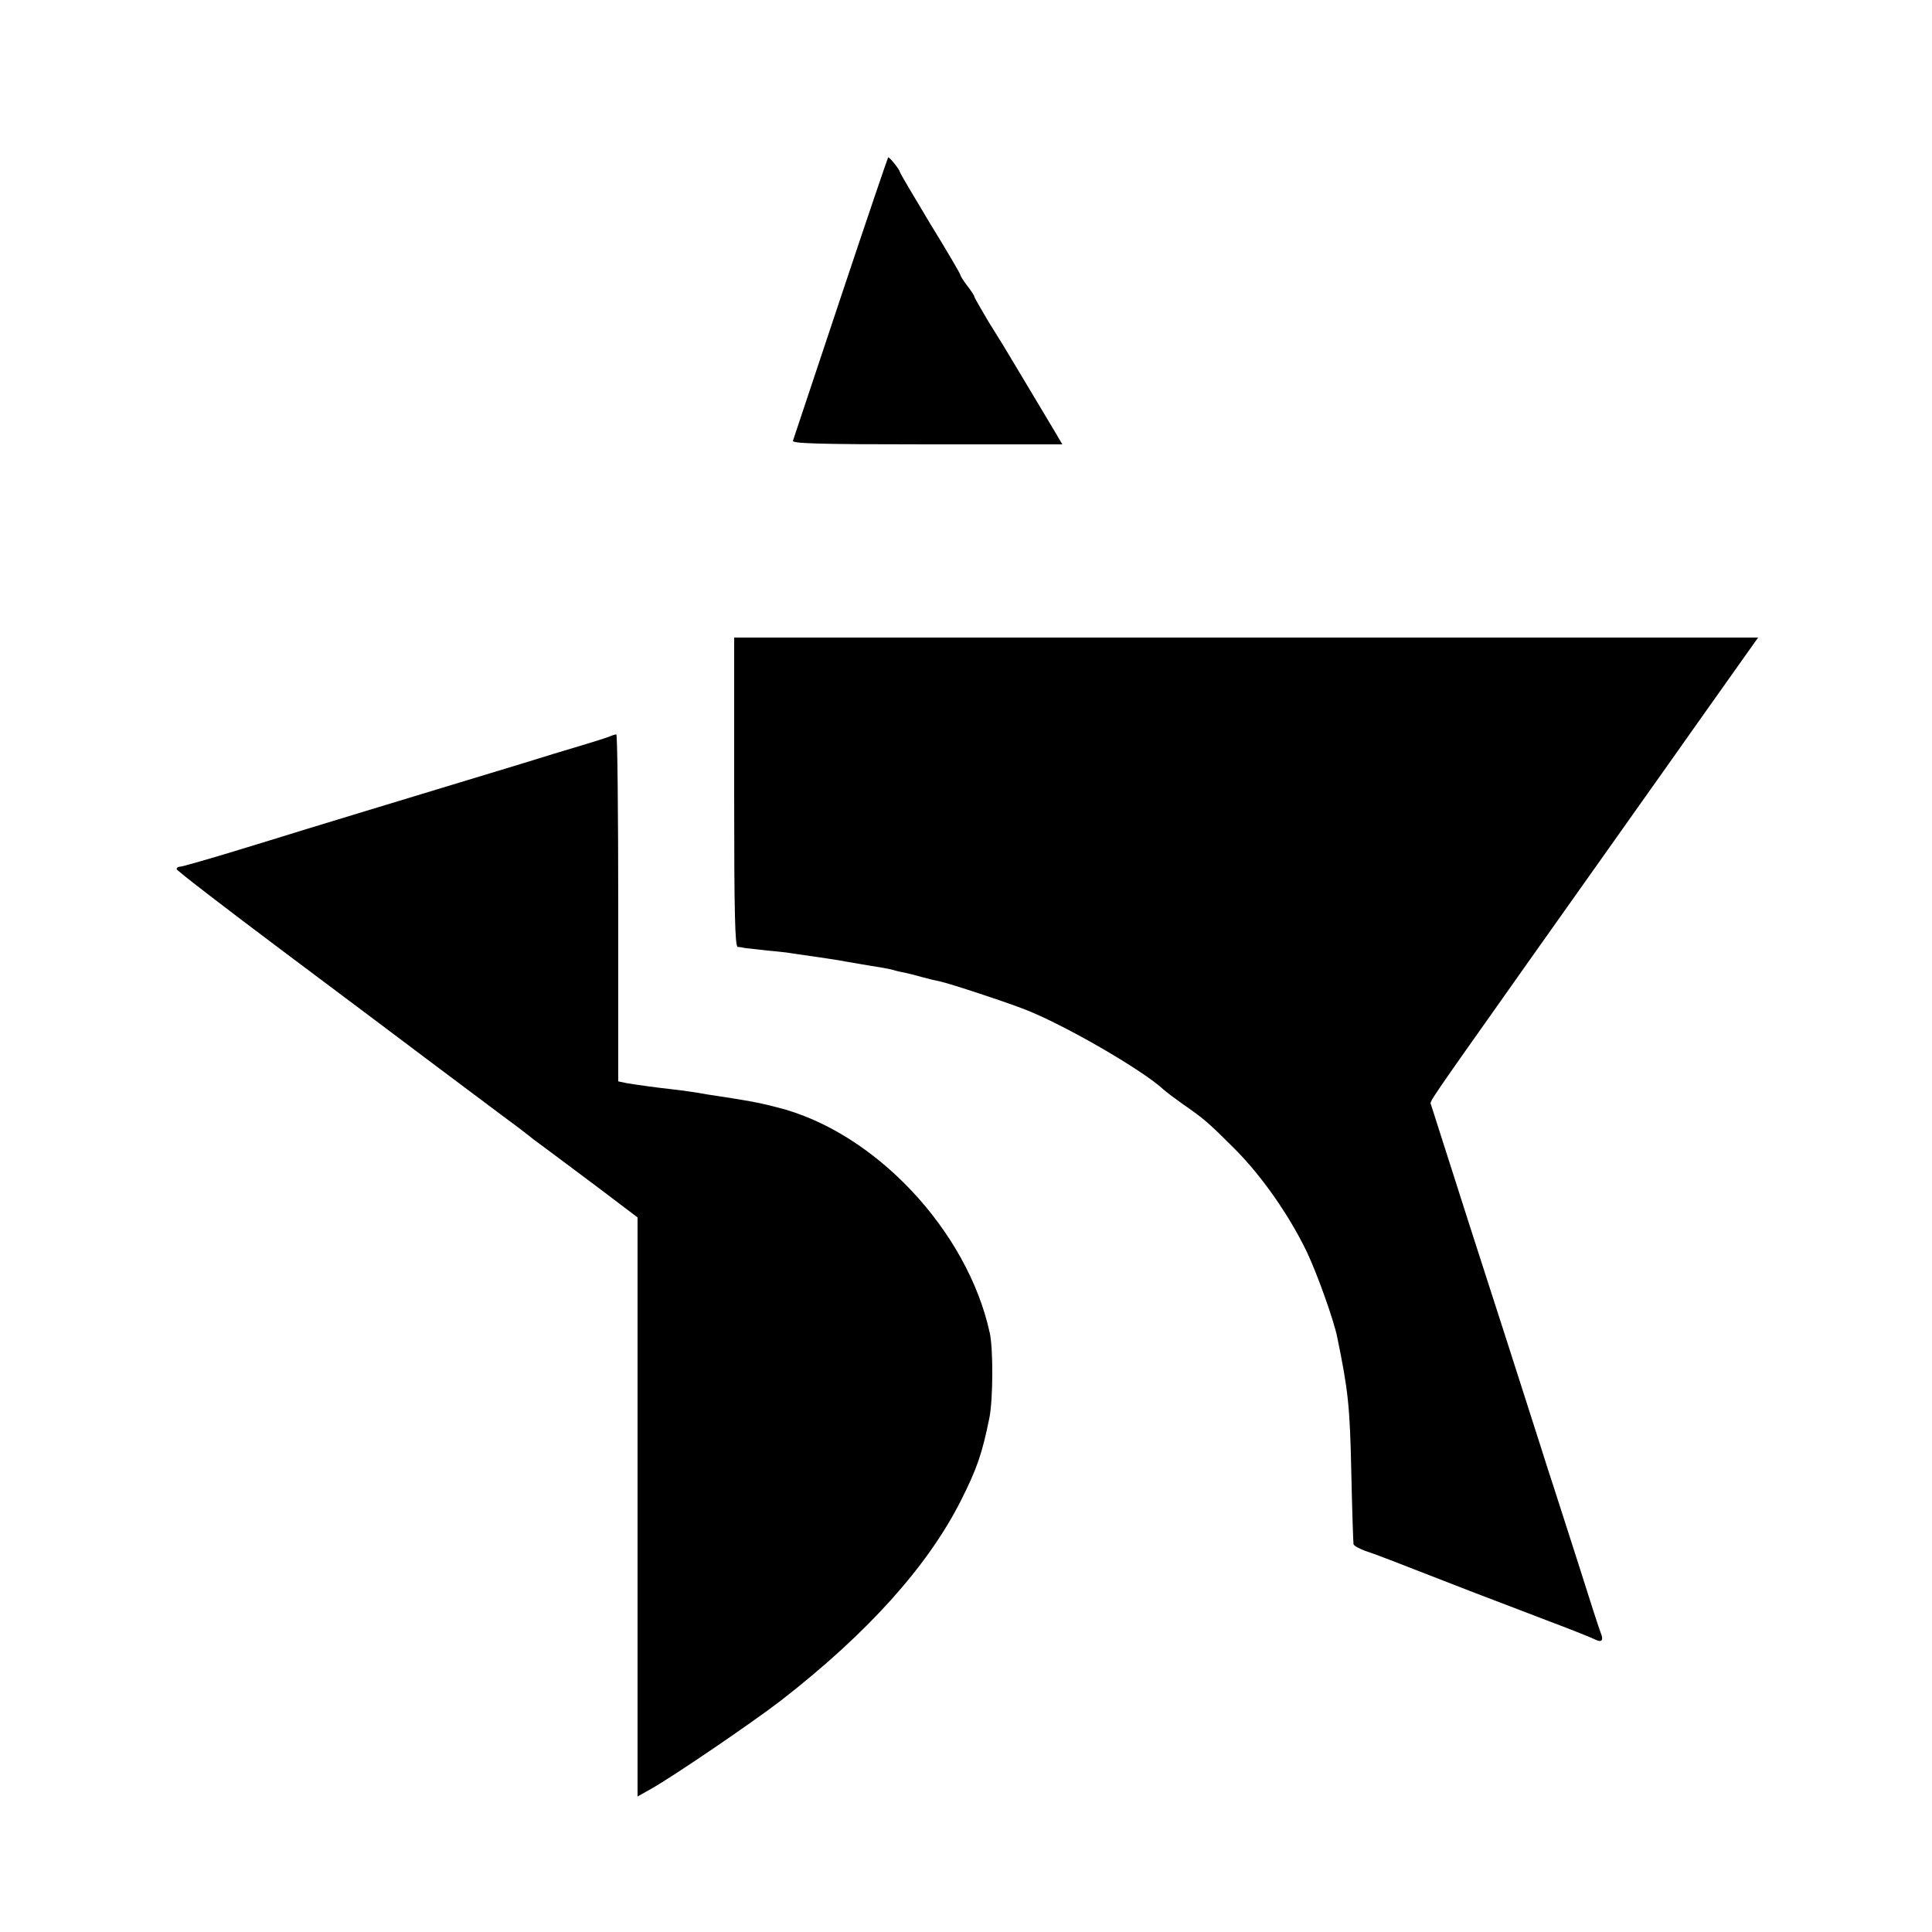 <?xml version="1.0" standalone="no"?>
<!DOCTYPE svg PUBLIC "-//W3C//DTD SVG 20010904//EN"
 "http://www.w3.org/TR/2001/REC-SVG-20010904/DTD/svg10.dtd">
<svg version="1.0" xmlns="http://www.w3.org/2000/svg"
 width="700pt" height="700pt" viewBox="0 0 700 700"
 preserveAspectRatio="xMidYMid meet">
<g transform="translate(0,700) scale(0.1,-0.1)"
fill="#000000" stroke="none">
<path d="M3046 5922 c-93 -279 -171 -513 -173 -519 -4 -10 98 -13 485 -13
l491 0 -27 46 c-35 59 -36 60 -110 184 -83 139 -74 124 -132 217 -27 46 -50
85 -50 89 0 3 -11 20 -25 38 -14 18 -25 36 -25 39 0 4 -49 88 -110 187 -60
100 -110 184 -110 188 -1 8 -36 52 -42 52 -1 0 -79 -229 -172 -508z"/>
<path d="M2660 4130 c0 -441 3 -560 13 -561 6 0 19 -2 27 -4 8 -1 44 -5 80 -9
36 -3 79 -8 95 -11 92 -13 172 -25 190 -29 25 -4 79 -14 125 -21 19 -3 43 -8
52 -11 9 -3 25 -6 35 -8 10 -2 38 -9 63 -16 25 -7 55 -14 66 -16 31 -6 250
-78 314 -104 143 -57 418 -216 495 -287 11 -10 43 -34 70 -53 78 -54 94 -68
191 -165 97 -98 194 -237 258 -369 37 -77 99 -250 111 -311 40 -194 46 -251
51 -490 3 -137 7 -255 8 -260 2 -6 21 -16 42 -24 37 -12 76 -27 389 -149 72
-27 198 -76 280 -107 83 -31 157 -61 166 -66 22 -11 30 -2 19 24 -5 12 -41
123 -80 247 -40 124 -80 250 -90 280 -10 30 -34 105 -53 165 -19 61 -76 236
-125 390 -71 219 -175 543 -267 832 -5 14 -25 -16 356 523 174 245 393 555
489 690 95 135 211 298 257 363 l83 117 -1855 0 -1855 0 0 -560z"/>
<path d="M2205 4330 c-11 -4 -58 -19 -105 -33 -47 -14 -137 -41 -200 -61 -63
-19 -198 -60 -300 -91 -102 -31 -228 -69 -280 -85 -52 -16 -147 -45 -210 -64
-63 -20 -189 -58 -280 -86 -90 -27 -170 -50 -177 -50 -7 0 -13 -4 -13 -9 0 -5
173 -138 385 -297 212 -159 458 -343 545 -409 88 -66 199 -149 247 -185 49
-36 90 -67 93 -70 3 -3 34 -27 70 -53 36 -27 125 -93 198 -148 l132 -100 0
-1049 0 -1049 48 27 c79 44 371 243 472 321 315 245 532 487 652 725 58 115
77 171 103 300 13 67 14 249 1 307 -81 372 -419 730 -771 817 -69 18 -109 25
-255 47 -14 3 -41 7 -61 10 -20 3 -51 7 -70 9 -46 5 -128 16 -161 22 l-28 6 0
629 c0 346 -3 629 -7 628 -5 0 -17 -4 -28 -9z"/>
</g>
</svg>
